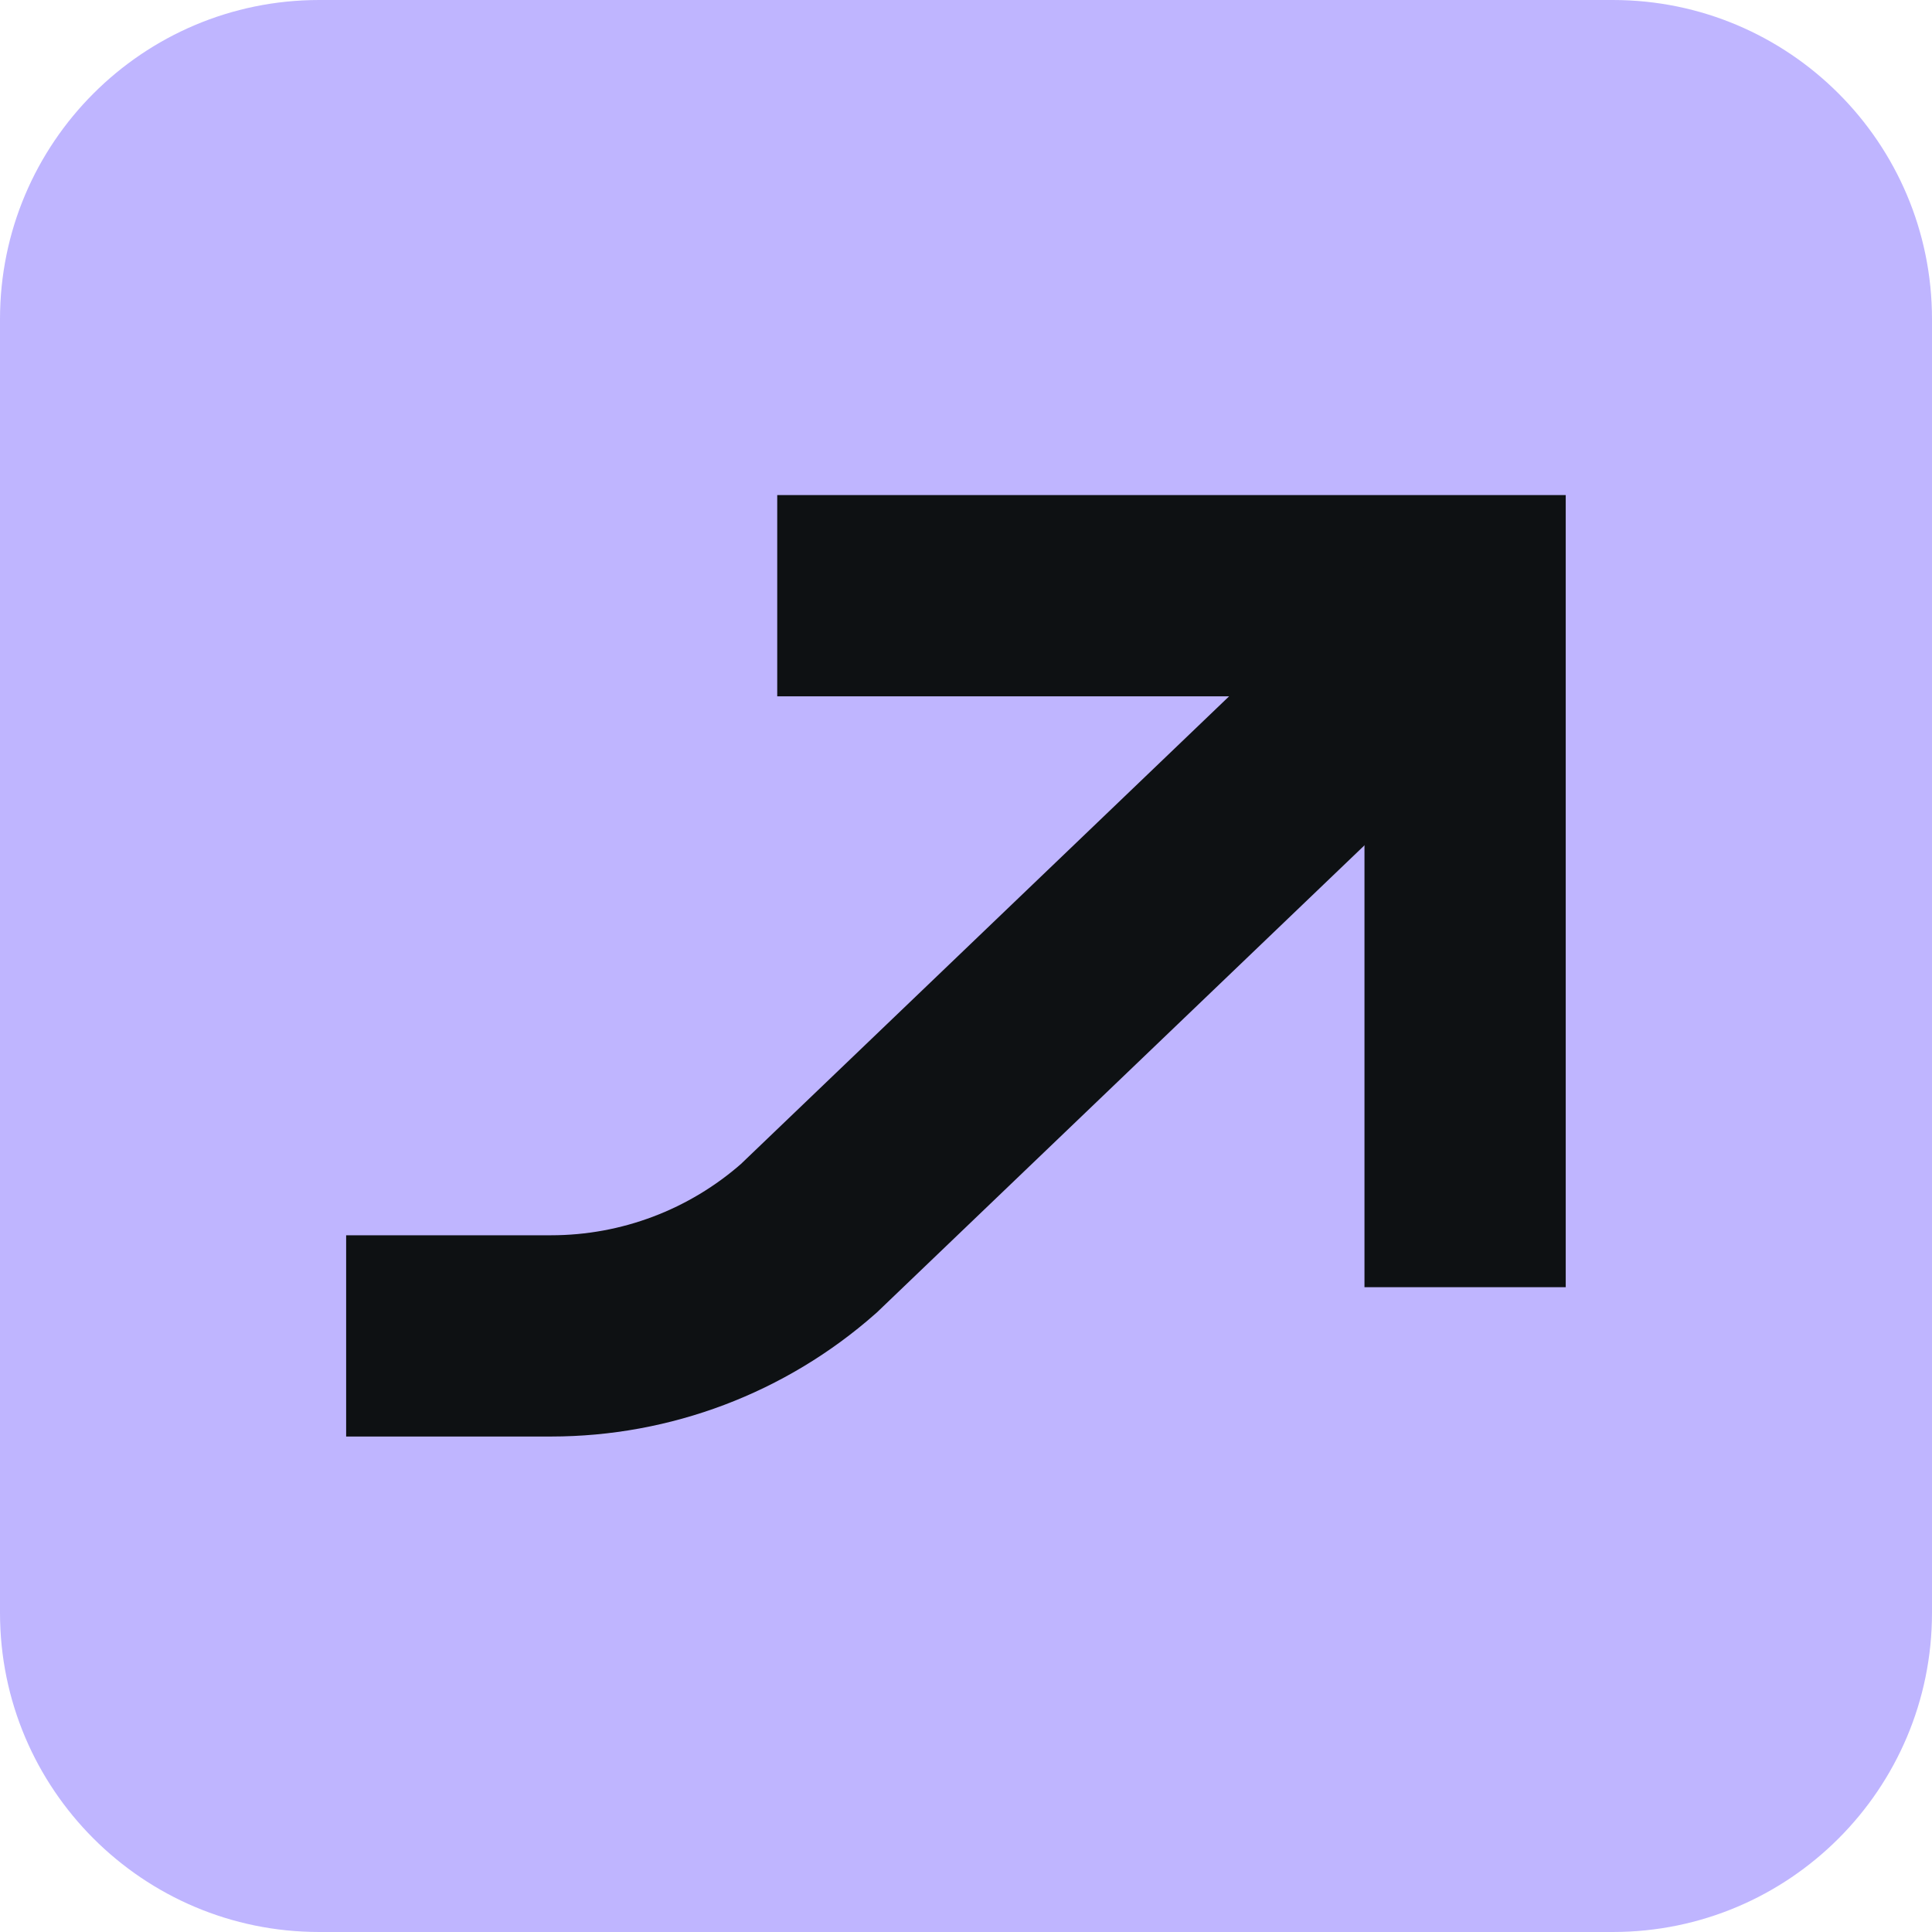 <?xml version="1.0" encoding="UTF-8"?><svg id="Layer_1" xmlns="http://www.w3.org/2000/svg" viewBox="0 0 48 48"><defs><style>.cls-1{fill:#bfb5ff;}.cls-2{fill:none;stroke:#0e1113;stroke-miterlimit:10;stroke-width:5px;}</style></defs><path class="cls-1" d="M40.07,0H7.93C3.55,0,0,3.55,0,7.93v32.14c0,4.38,3.55,7.93,7.93,7.93h32.14c4.38,0,7.93-3.55,7.93-7.93V7.93c0-4.38-3.55-7.93-7.93-7.93Z"/><polyline class="cls-2" points="19.31 14.8 36.4 14.8 36.4 31.98"/><path class="cls-2" d="M36.76,14.8l-16.67,15.97c-1.77,1.56-4.04,2.42-6.4,2.42h-5.09"/></svg>